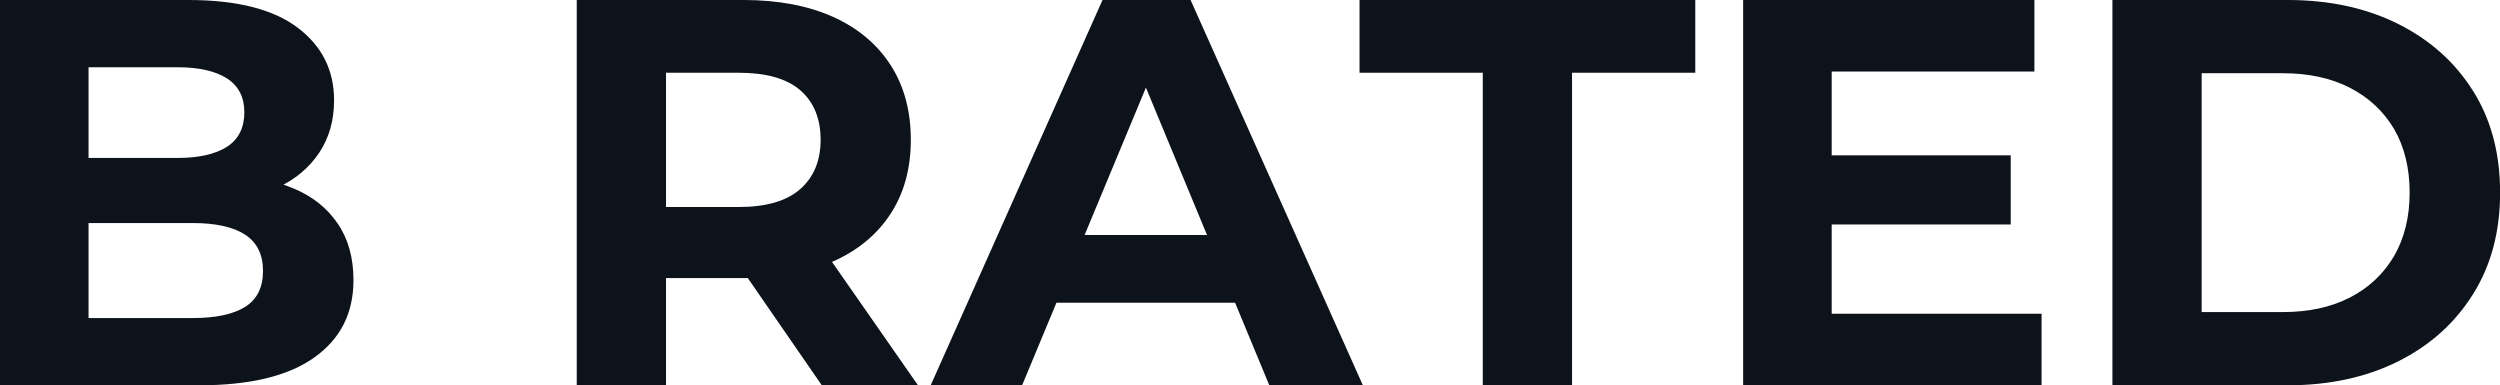 <svg fill="#0D131A" viewBox="0 0 104.466 16.1" height="100%" width="100%" xmlns="http://www.w3.org/2000/svg"><path preserveAspectRatio="none" d="M8.33 16.10L0 16.10L0 0L7.87 0Q10.90 0 12.43 1.15Q13.96 2.30 13.96 4.19L13.96 4.19Q13.96 5.45 13.34 6.38Q12.72 7.31 11.64 7.82Q10.56 8.33 9.15 8.33L9.15 8.33L9.59 7.38Q11.11 7.38 12.28 7.88Q13.45 8.37 14.11 9.34Q14.77 10.30 14.77 11.71L14.77 11.71Q14.77 13.78 13.13 14.94Q11.50 16.10 8.33 16.10L8.33 16.10ZM3.70 2.81L3.70 13.29L8.05 13.29Q9.50 13.29 10.25 12.82Q10.99 12.35 10.99 11.32L10.99 11.32Q10.99 10.30 10.25 9.81Q9.50 9.32 8.05 9.32L8.05 9.32L3.43 9.32L3.43 6.60L7.41 6.60Q8.76 6.60 9.49 6.13Q10.21 5.66 10.21 4.69L10.21 4.69Q10.21 3.75 9.49 3.28Q8.76 2.81 7.41 2.81L7.41 2.81L3.70 2.81ZM27.83 16.10L24.10 16.10L24.10 0L31.07 0Q33.23 0 34.80 0.70Q36.36 1.40 37.21 2.71Q38.06 4.03 38.06 5.84L38.06 5.84Q38.06 7.64 37.21 8.94Q36.36 10.24 34.80 10.93Q33.23 11.62 31.07 11.62L31.07 11.62L26.17 11.62L27.83 9.98L27.83 16.10ZM38.36 16.10L34.34 16.10L30.31 10.26L34.29 10.26L38.36 16.10ZM27.83 1.27L27.83 10.40L26.17 8.65L30.87 8.65Q32.59 8.65 33.44 7.90Q34.29 7.15 34.29 5.84L34.29 5.84Q34.29 4.51 33.44 3.77Q32.59 3.04 30.87 3.04L30.87 3.04L26.17 3.04L27.83 1.27ZM42.71 16.10L38.89 16.10L46.07 0L49.75 0L56.95 16.10L53.04 16.10L47.15 1.89L48.62 1.89L42.71 16.10ZM52.76 12.65L42.48 12.65L43.47 9.82L51.75 9.82L52.76 12.65ZM65.69 16.10L61.96 16.10L61.96 3.04L56.81 3.04L56.81 0L70.84 0L70.84 3.04L65.69 3.04L65.69 16.10ZM76.27 9.38L76.27 6.49L84.02 6.49L84.02 9.38L76.27 9.38ZM76.54 2.99L76.54 13.11L85.31 13.11L85.31 16.10L72.84 16.10L72.84 0L85.01 0L85.01 2.99L76.54 2.99ZM95.59 16.10L88.27 16.10L88.27 0L95.59 0Q98.21 0 100.21 1.00Q102.21 2.00 103.34 3.80Q104.47 5.59 104.47 8.05L104.47 8.05Q104.47 10.49 103.34 12.29Q102.21 14.10 100.21 15.10Q98.21 16.10 95.59 16.10L95.59 16.10ZM92.00 3.06L92.00 13.04L95.40 13.04Q97.01 13.04 98.20 12.43Q99.38 11.82 100.04 10.70Q100.69 9.57 100.69 8.05L100.69 8.05Q100.69 6.51 100.04 5.39Q99.38 4.28 98.20 3.67Q97.01 3.06 95.40 3.06L95.40 3.06L92.00 3.06Z"></path></svg>